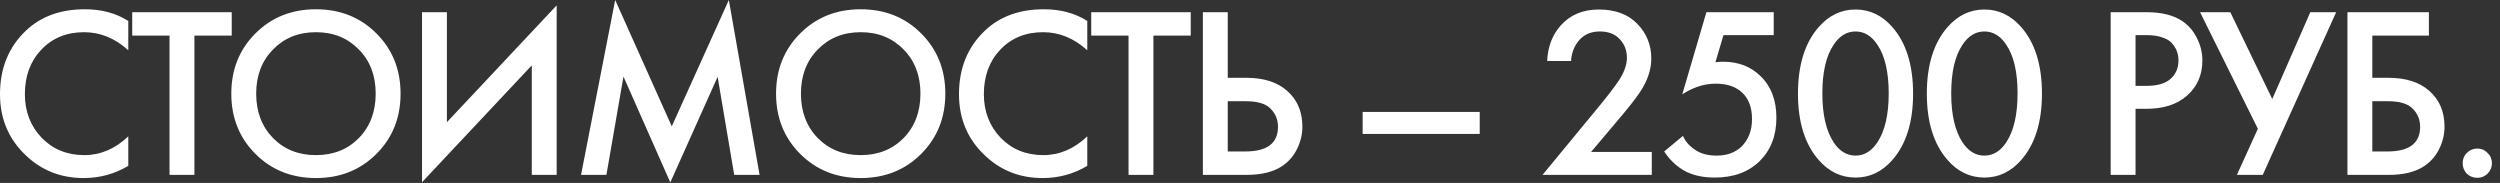 <?xml version="1.0" encoding="UTF-8"?> <svg xmlns="http://www.w3.org/2000/svg" width="123" height="9" viewBox="0 0 123 9" fill="none"><rect x="0" y="0" width="123" height="9" fill="#333333" stroke="none"/><path d="M6.312 1.032V2.472C5.656 1.88 4.932 1.584 4.14 1.584C3.276 1.584 2.572 1.872 2.028 2.448C1.492 3.016 1.224 3.744 1.224 4.632C1.224 5.488 1.5 6.204 2.052 6.78C2.604 7.348 3.304 7.632 4.152 7.632C4.944 7.632 5.664 7.324 6.312 6.708V8.16C5.64 8.56 4.908 8.76 4.116 8.76C3.004 8.76 2.06 8.392 1.284 7.656C0.428 6.856 -4.97997e-05 5.848 -4.97997e-05 4.632C-4.97997e-05 3.352 0.428 2.308 1.284 1.5C2.02 0.804 2.984 0.456 4.176 0.456C5 0.456 5.712 0.648 6.312 1.032ZM11.401 1.752H9.565V8.604H8.341V1.752H6.505V0.6H11.401V1.752ZM12.568 1.644C13.36 0.852 14.352 0.456 15.544 0.456C16.736 0.456 17.728 0.852 18.52 1.644C19.312 2.436 19.708 3.424 19.708 4.608C19.708 5.792 19.312 6.78 18.52 7.572C17.728 8.364 16.736 8.76 15.544 8.76C14.352 8.76 13.36 8.364 12.568 7.572C11.776 6.78 11.38 5.792 11.38 4.608C11.38 3.424 11.776 2.436 12.568 1.644ZM13.432 6.792C13.984 7.352 14.688 7.632 15.544 7.632C16.4 7.632 17.104 7.352 17.656 6.792C18.208 6.224 18.484 5.496 18.484 4.608C18.484 3.72 18.208 2.996 17.656 2.436C17.104 1.868 16.4 1.584 15.544 1.584C14.688 1.584 13.984 1.868 13.432 2.436C12.88 2.996 12.604 3.72 12.604 4.608C12.604 5.496 12.88 6.224 13.432 6.792ZM26.164 8.604V3.216L20.764 8.964V0.6H21.988V6.012L27.388 0.264V8.604H26.164ZM29.835 8.604H28.587L30.267 3.8147e-06L33.051 6.216L35.859 3.8147e-06L37.371 8.604H36.123L35.307 3.78L32.979 8.976L30.675 3.768L29.835 8.604ZM39.37 1.644C40.162 0.852 41.154 0.456 42.346 0.456C43.538 0.456 44.53 0.852 45.322 1.644C46.114 2.436 46.51 3.424 46.51 4.608C46.51 5.792 46.114 6.78 45.322 7.572C44.53 8.364 43.538 8.76 42.346 8.76C41.154 8.76 40.162 8.364 39.37 7.572C38.578 6.78 38.182 5.792 38.182 4.608C38.182 3.424 38.578 2.436 39.37 1.644ZM40.234 6.792C40.786 7.352 41.49 7.632 42.346 7.632C43.202 7.632 43.906 7.352 44.458 6.792C45.01 6.224 45.286 5.496 45.286 4.608C45.286 3.72 45.01 2.996 44.458 2.436C43.906 1.868 43.202 1.584 42.346 1.584C41.49 1.584 40.786 1.868 40.234 2.436C39.682 2.996 39.406 3.72 39.406 4.608C39.406 5.496 39.682 6.224 40.234 6.792ZM53.494 1.032V2.472C52.838 1.88 52.114 1.584 51.322 1.584C50.458 1.584 49.754 1.872 49.21 2.448C48.674 3.016 48.406 3.744 48.406 4.632C48.406 5.488 48.682 6.204 49.234 6.78C49.786 7.348 50.486 7.632 51.334 7.632C52.126 7.632 52.846 7.324 53.494 6.708V8.16C52.822 8.56 52.09 8.76 51.298 8.76C50.186 8.76 49.242 8.392 48.466 7.656C47.61 6.856 47.182 5.848 47.182 4.632C47.182 3.352 47.61 2.308 48.466 1.5C49.202 0.804 50.166 0.456 51.358 0.456C52.182 0.456 52.894 0.648 53.494 1.032ZM58.584 1.752H56.748V8.604H55.524V1.752H53.688V0.6H58.584V1.752ZM59.181 8.604V0.6H60.405V3.828H61.317C62.173 3.828 62.841 4.04 63.321 4.464C63.825 4.904 64.077 5.492 64.077 6.228C64.077 6.612 63.989 6.98 63.813 7.332C63.645 7.676 63.401 7.956 63.081 8.172C62.649 8.46 62.065 8.604 61.329 8.604H59.181ZM60.405 4.98V7.452H61.269C62.341 7.452 62.877 7.048 62.877 6.24C62.877 5.888 62.757 5.592 62.517 5.352C62.285 5.104 61.877 4.98 61.293 4.98H60.405ZM67.042 6.588V5.508H72.802V6.588H67.042ZM81.268 7.476V8.604H75.892L78.664 5.244C79.08 4.74 79.4 4.324 79.624 3.996C79.904 3.58 80.044 3.196 80.044 2.844C80.044 2.484 79.928 2.18 79.696 1.932C79.464 1.676 79.136 1.548 78.712 1.548C78.288 1.548 77.952 1.688 77.704 1.968C77.456 2.248 77.32 2.592 77.296 3H76.12C76.152 2.296 76.376 1.712 76.792 1.248C77.256 0.728 77.88 0.468 78.664 0.468C79.472 0.468 80.104 0.704 80.56 1.176C81.016 1.648 81.244 2.216 81.244 2.88C81.244 3.432 81.052 3.992 80.668 4.56C80.46 4.872 80.08 5.352 79.528 6L78.28 7.476H81.268ZM87.267 0.6V1.728H84.795L84.399 3.06C84.559 3.044 84.683 3.036 84.771 3.036C85.523 3.036 86.139 3.272 86.619 3.744C87.139 4.248 87.399 4.932 87.399 5.796C87.399 6.668 87.127 7.376 86.583 7.92C86.031 8.464 85.291 8.736 84.363 8.736C83.755 8.736 83.243 8.616 82.827 8.376C82.443 8.144 82.127 7.836 81.879 7.452L82.803 6.684C82.915 6.956 83.119 7.188 83.415 7.38C83.687 7.564 84.035 7.656 84.459 7.656C84.963 7.656 85.371 7.508 85.683 7.212C86.027 6.868 86.199 6.416 86.199 5.856C86.199 5.296 86.039 4.864 85.719 4.56C85.407 4.264 84.971 4.116 84.411 4.116C84.091 4.116 83.779 4.172 83.475 4.284C83.203 4.388 82.967 4.508 82.767 4.644L83.955 0.6H87.267ZM93.104 7.872C92.6 8.448 91.996 8.736 91.292 8.736C90.588 8.736 89.984 8.448 89.48 7.872C88.8 7.096 88.46 6.008 88.46 4.608C88.46 3.2 88.8 2.108 89.48 1.332C89.984 0.756 90.588 0.468 91.292 0.468C91.996 0.468 92.6 0.756 93.104 1.332C93.784 2.108 94.124 3.2 94.124 4.608C94.124 6.008 93.784 7.096 93.104 7.872ZM92.372 2.208C92.084 1.768 91.724 1.548 91.292 1.548C90.86 1.548 90.5 1.768 90.212 2.208C89.844 2.752 89.66 3.548 89.66 4.596C89.66 5.636 89.844 6.436 90.212 6.996C90.5 7.436 90.86 7.656 91.292 7.656C91.724 7.656 92.084 7.436 92.372 6.996C92.74 6.436 92.924 5.636 92.924 4.596C92.924 3.548 92.74 2.752 92.372 2.208ZM99.444 7.872C98.94 8.448 98.336 8.736 97.632 8.736C96.928 8.736 96.324 8.448 95.82 7.872C95.14 7.096 94.8 6.008 94.8 4.608C94.8 3.2 95.14 2.108 95.82 1.332C96.324 0.756 96.928 0.468 97.632 0.468C98.336 0.468 98.94 0.756 99.444 1.332C100.124 2.108 100.464 3.2 100.464 4.608C100.464 6.008 100.124 7.096 99.444 7.872ZM98.712 2.208C98.424 1.768 98.064 1.548 97.632 1.548C97.2 1.548 96.84 1.768 96.552 2.208C96.184 2.752 96 3.548 96 4.596C96 5.636 96.184 6.436 96.552 6.996C96.84 7.436 97.2 7.656 97.632 7.656C98.064 7.656 98.424 7.436 98.712 6.996C99.08 6.436 99.264 5.636 99.264 4.596C99.264 3.548 99.08 2.752 98.712 2.208ZM103.845 0.6H105.609C106.345 0.6 106.929 0.744 107.361 1.032C107.681 1.248 107.925 1.532 108.093 1.884C108.269 2.228 108.357 2.592 108.357 2.976C108.357 3.696 108.097 4.28 107.577 4.728C107.089 5.144 106.437 5.352 105.621 5.352H105.069V8.604H103.845V0.6ZM105.069 1.728V4.224H105.621C106.133 4.224 106.521 4.112 106.785 3.888C107.049 3.656 107.181 3.348 107.181 2.964C107.181 2.828 107.161 2.7 107.121 2.58C107.089 2.46 107.021 2.332 106.917 2.196C106.821 2.052 106.661 1.94 106.437 1.86C106.213 1.772 105.937 1.728 105.609 1.728H105.069ZM108.243 0.6H109.731L111.795 4.872L113.667 0.6H114.939L111.327 8.604H110.055L111.087 6.336L108.243 0.6ZM115.494 8.604V0.6H119.502V1.752H116.718V3.828H117.51C118.366 3.828 119.034 4.04 119.514 4.464C120.018 4.904 120.27 5.492 120.27 6.228C120.27 6.612 120.182 6.98 120.006 7.332C119.838 7.676 119.594 7.956 119.274 8.172C118.842 8.46 118.258 8.604 117.522 8.604H115.494ZM116.718 4.98V7.452H117.462C118.534 7.452 119.07 7.048 119.07 6.24C119.07 5.888 118.95 5.592 118.71 5.352C118.478 5.104 118.07 4.98 117.486 4.98H116.718ZM121.367 8.544C121.231 8.4 121.163 8.228 121.163 8.028C121.163 7.828 121.231 7.66 121.367 7.524C121.511 7.38 121.683 7.308 121.883 7.308C122.083 7.308 122.251 7.38 122.387 7.524C122.531 7.66 122.603 7.828 122.603 8.028C122.603 8.228 122.531 8.4 122.387 8.544C122.251 8.68 122.083 8.748 121.883 8.748C121.683 8.748 121.511 8.68 121.367 8.544Z" fill="white"></path></svg> 